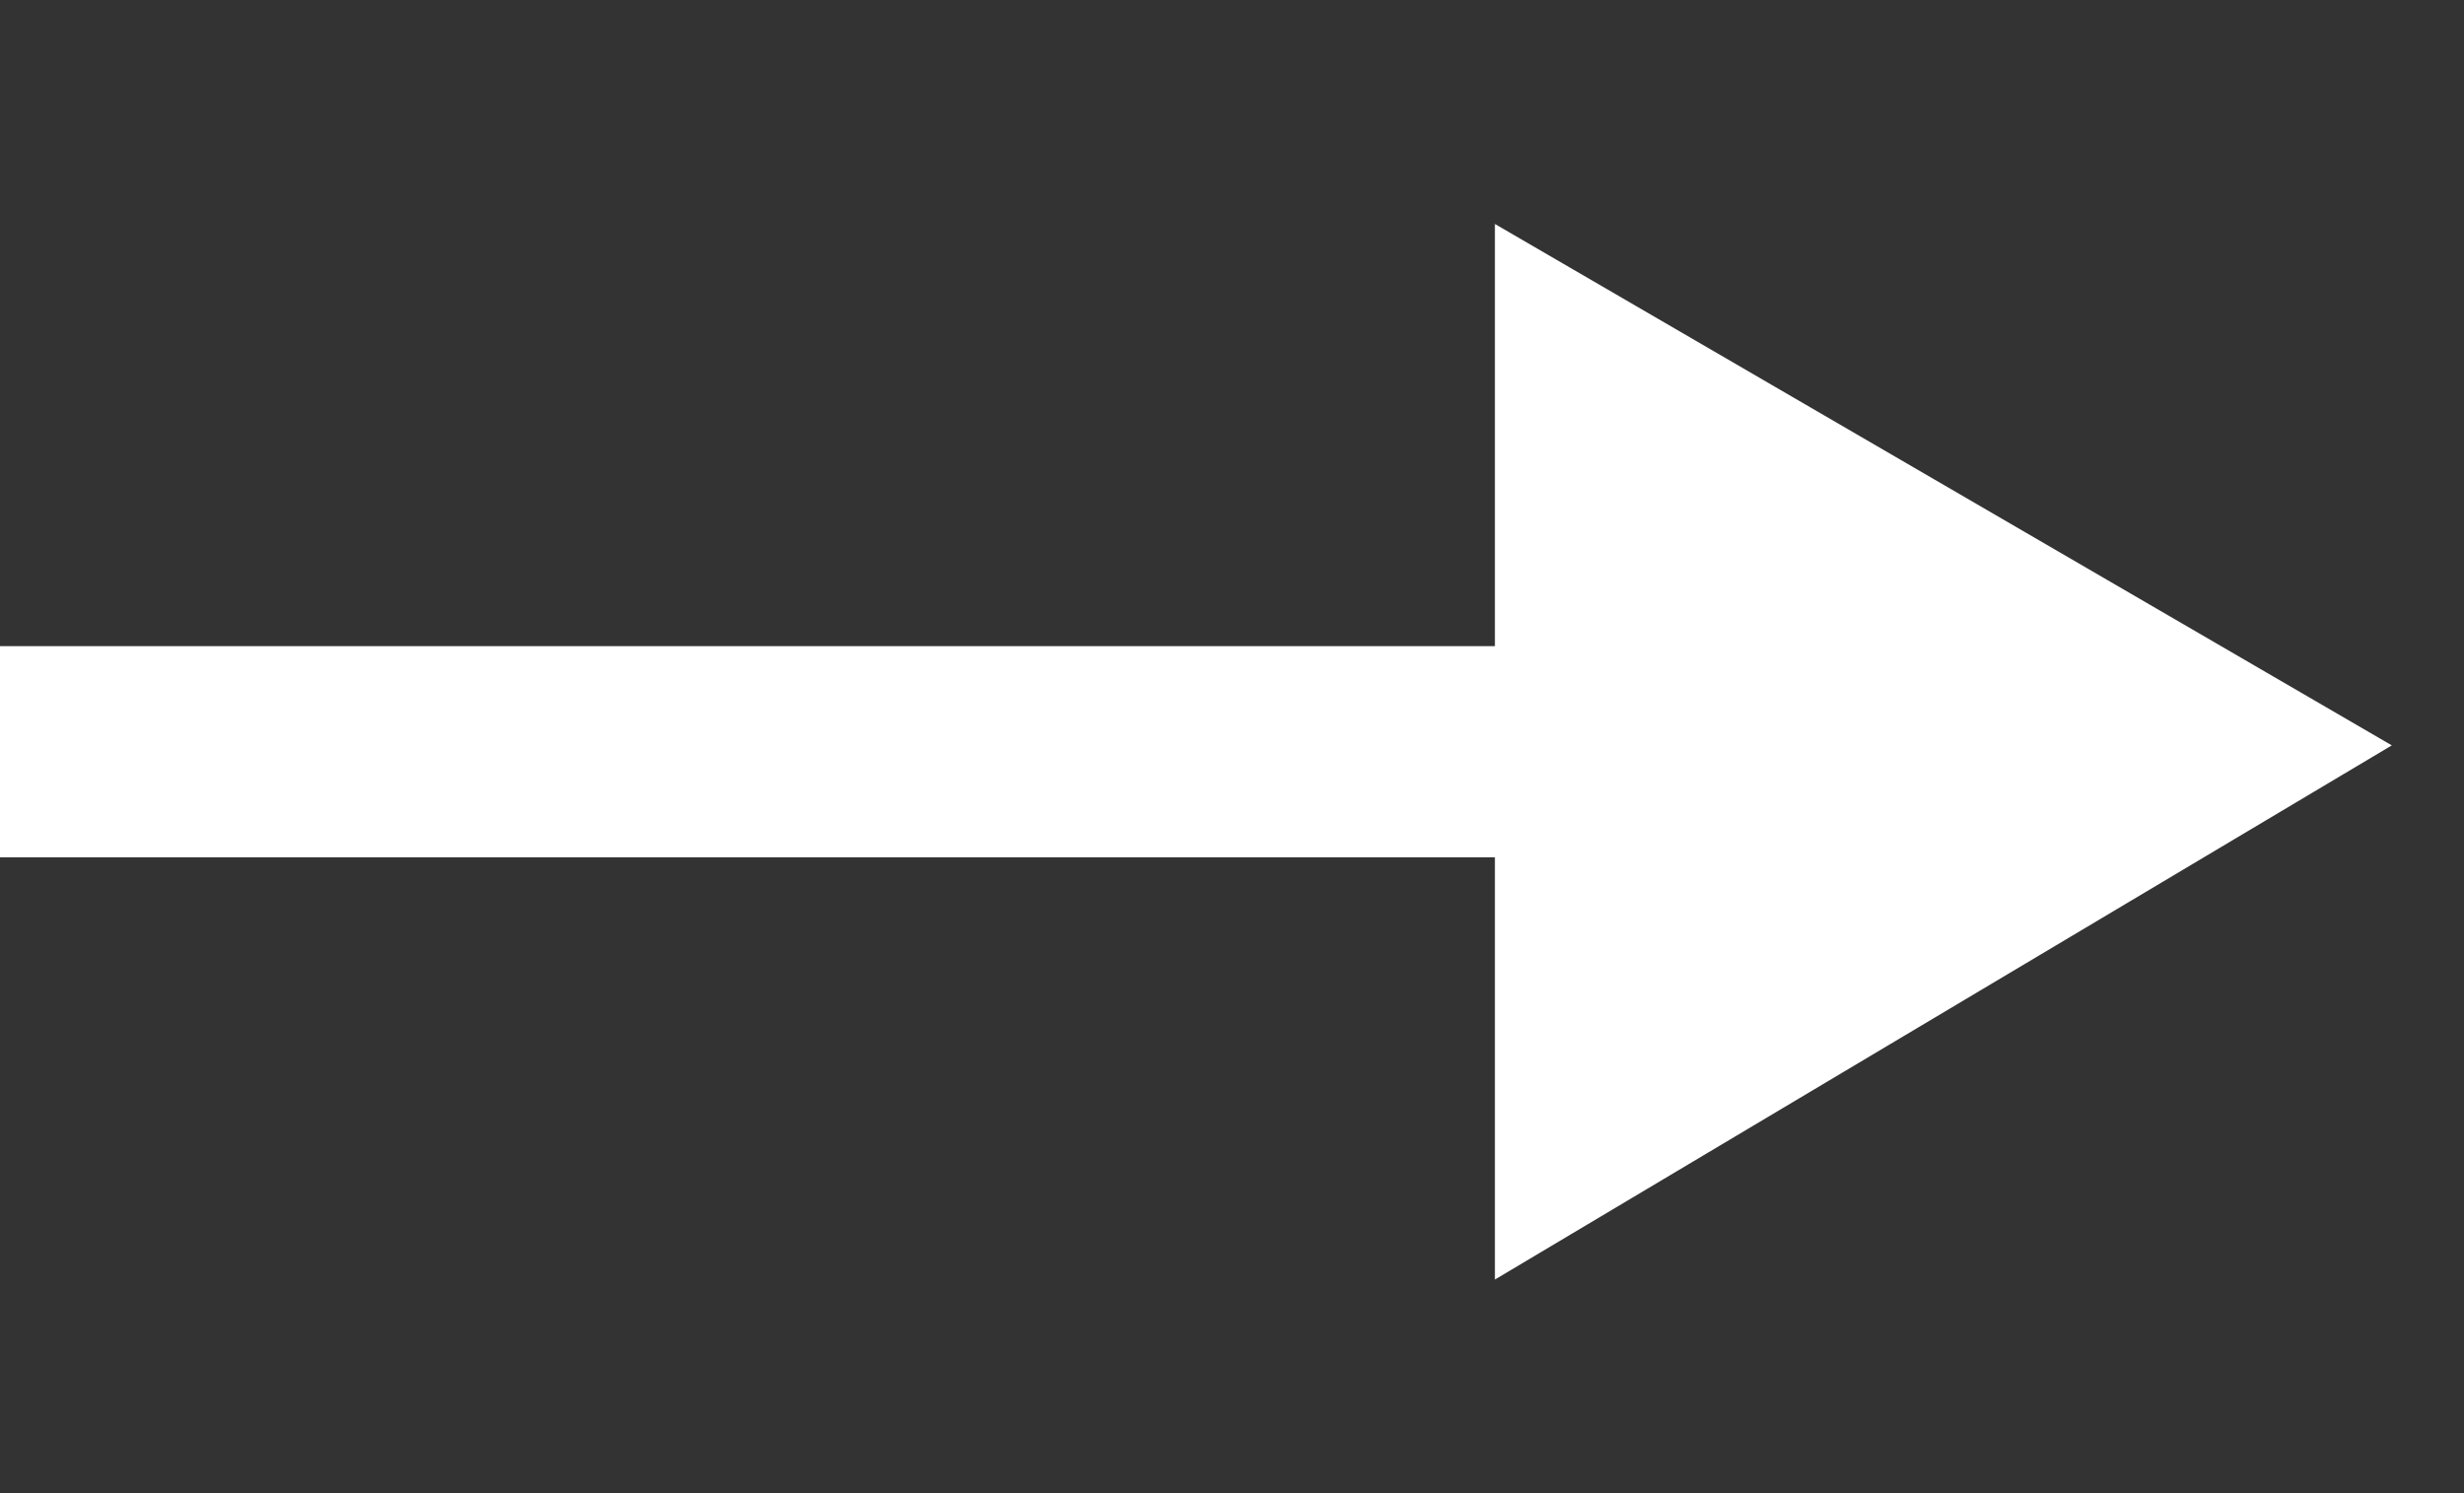 <svg width="33" height="20" viewBox="0 0 33 20" fill="none" xmlns="http://www.w3.org/2000/svg">
<rect x="0" y="0" width="33" height="20" fill="#333333" stroke="none"/>
<g id="oi:arrow-right" clip-path="url(#clip0_3001_13)">
<path id="Vector" d="M20.021 3V8.655H0V11.483H20.021V17.139L32.033 9.984L20.021 3Z" fill="white"/>
</g>
<defs>
<clipPath id="clip0_3001_13">
<rect width="32.033" height="20" fill="white"/>
</clipPath>
</defs>
</svg>
